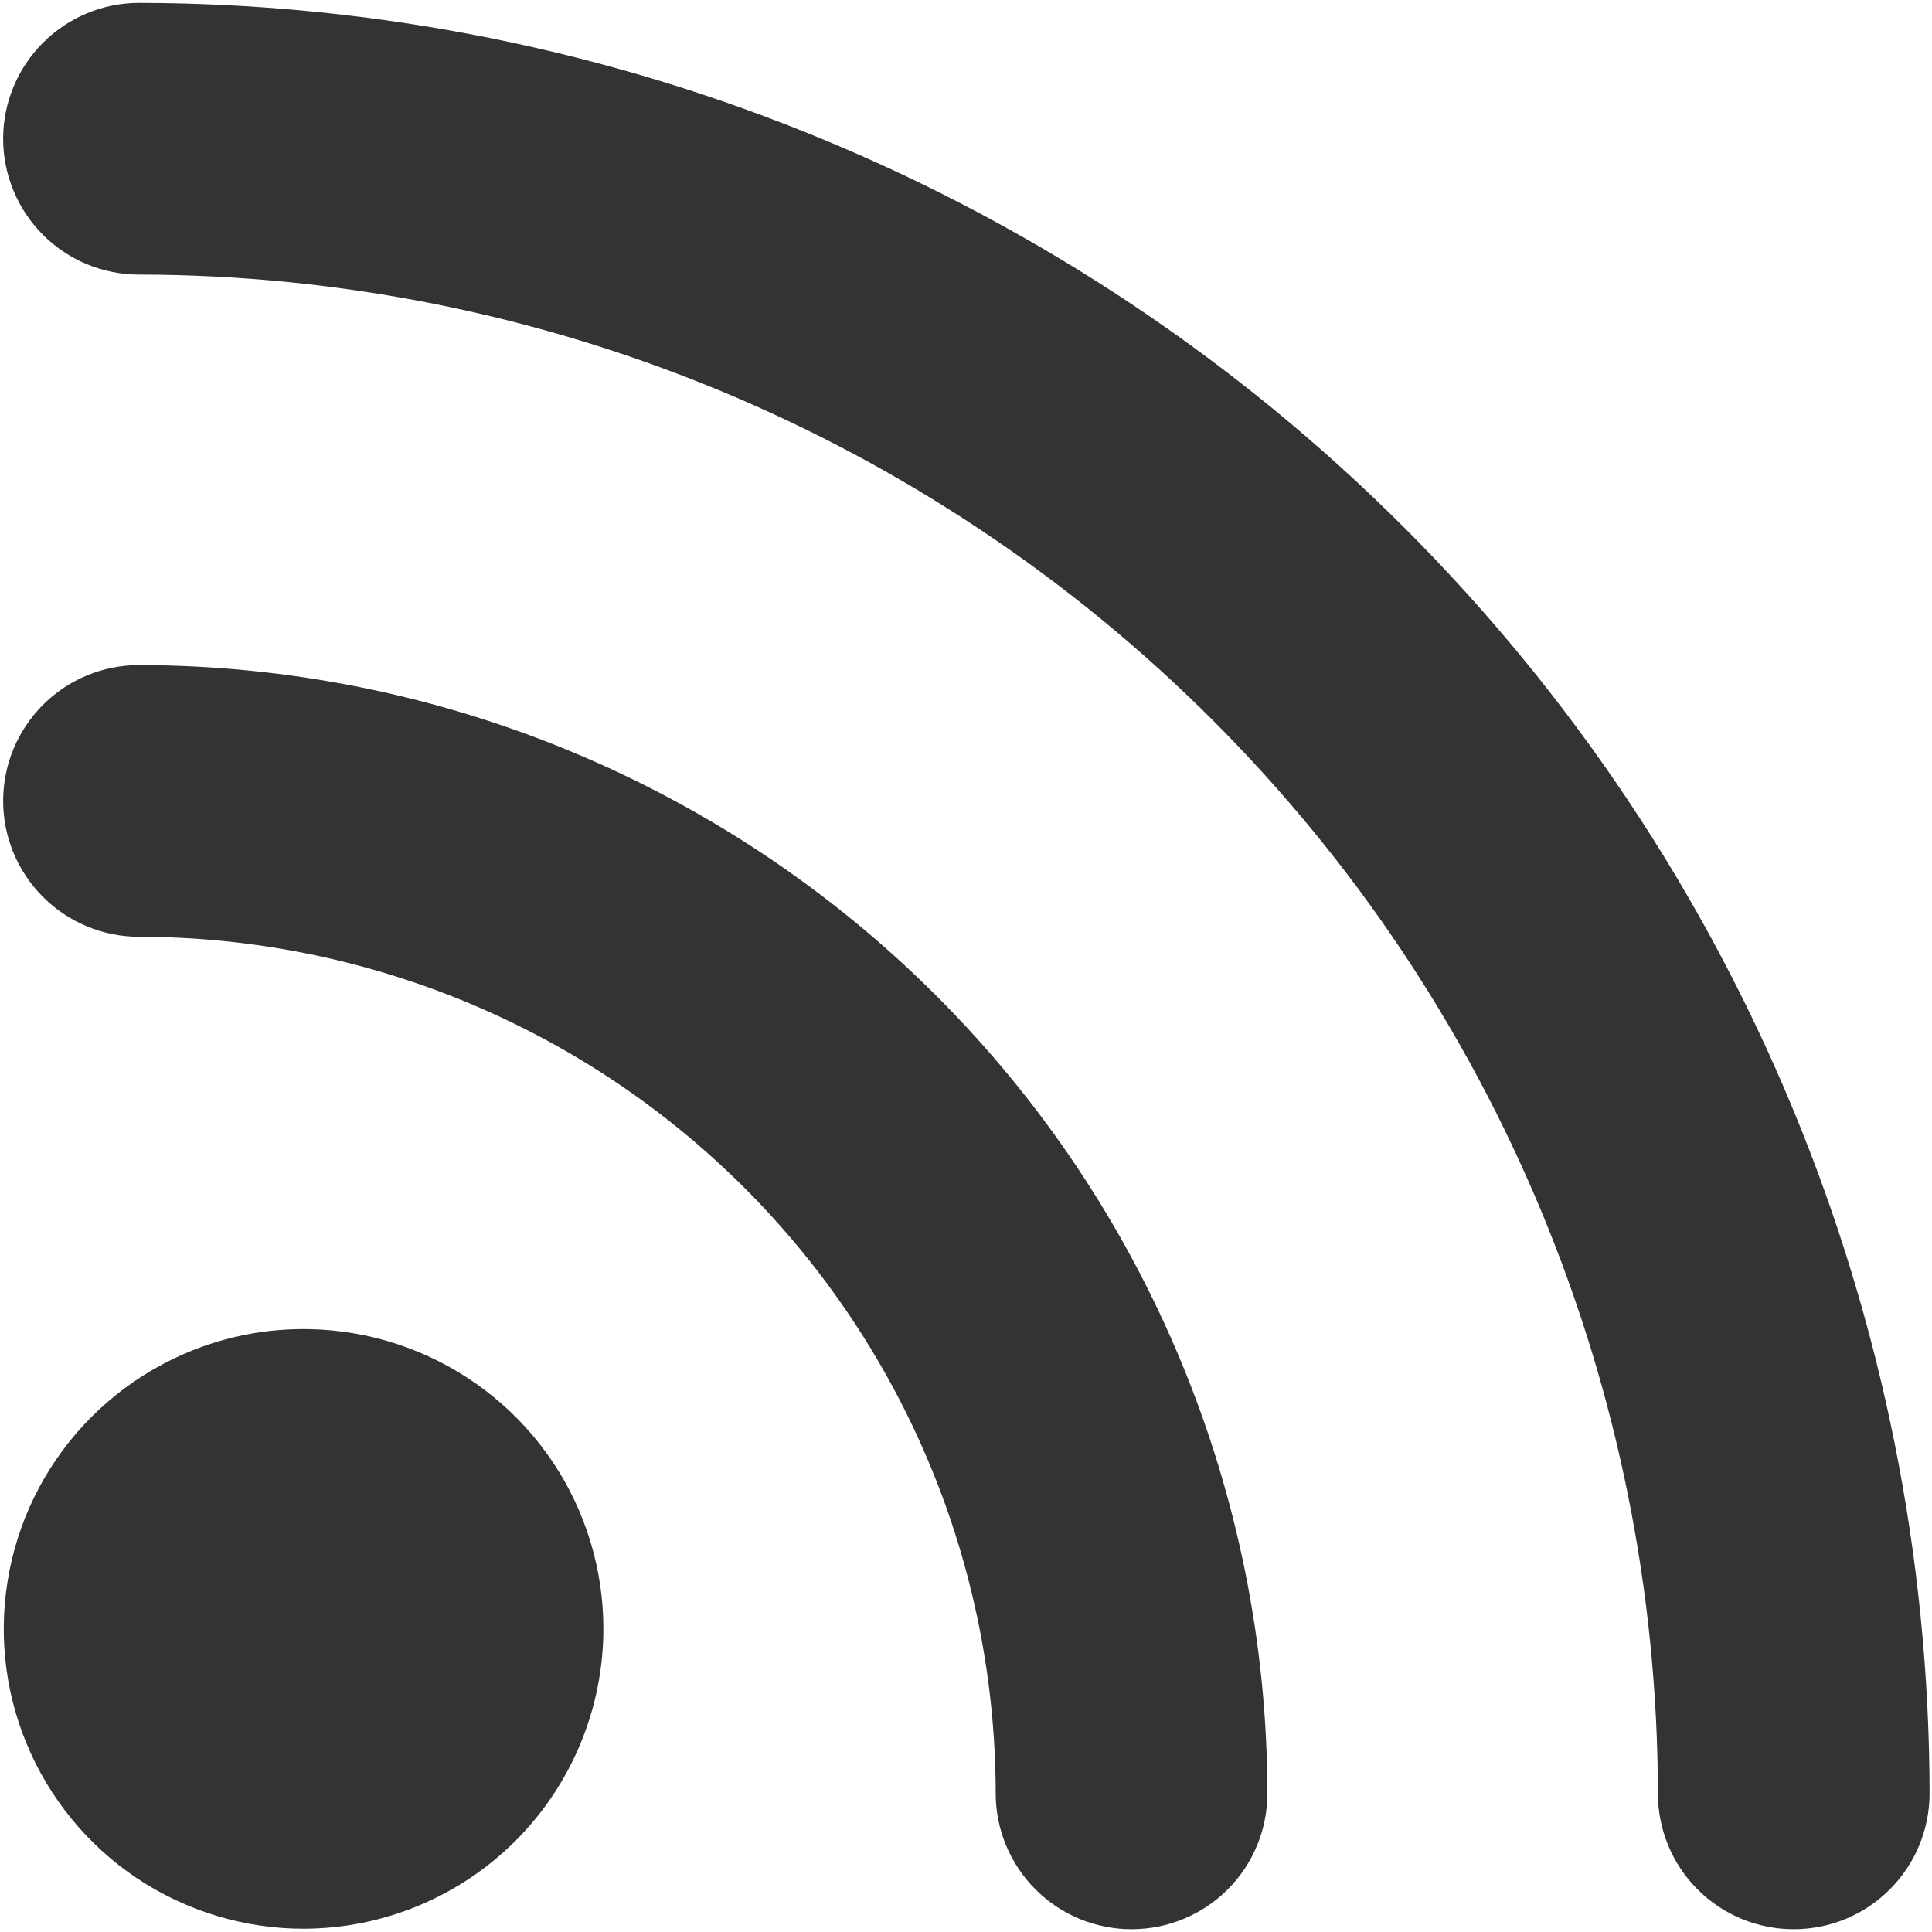 <svg width="16" height="16" viewBox="0 0 16 16" fill="none" xmlns="http://www.w3.org/2000/svg">
<g clip-path="url(#clip0_3413_2105)">
<path fill-rule="evenodd" clip-rule="evenodd" d="M1.134 15.555C1.543 15.827 2.023 15.973 2.514 15.973C3.172 15.972 3.804 15.71 4.269 15.245C4.735 14.779 4.996 14.148 4.997 13.49C4.997 12.999 4.852 12.519 4.579 12.11C4.306 11.702 3.918 11.384 3.464 11.196C3.011 11.008 2.511 10.959 2.03 11.054C1.548 11.15 1.105 11.387 0.758 11.734C0.411 12.081 0.174 12.524 0.079 13.005C-0.017 13.487 0.032 13.986 0.22 14.44C0.408 14.894 0.726 15.282 1.134 15.555Z" fill="#333333"/>
<path d="M9.371 15.977C9.073 15.977 8.787 15.859 8.576 15.648C8.365 15.437 8.246 15.151 8.246 14.852C8.244 12.972 7.496 11.168 6.166 9.838C4.836 8.508 3.032 7.76 1.151 7.758C0.853 7.758 0.567 7.639 0.356 7.428C0.145 7.217 0.026 6.931 0.026 6.633C0.026 6.334 0.145 6.048 0.356 5.837C0.567 5.626 0.853 5.508 1.151 5.508C3.629 5.511 6.004 6.496 7.756 8.248C9.508 10 10.493 12.375 10.496 14.852C10.496 15.151 10.378 15.437 10.167 15.648C9.956 15.859 9.669 15.977 9.371 15.977Z" fill="#333333"/>
<path d="M14.855 15.977C14.556 15.977 14.27 15.859 14.059 15.648C13.848 15.437 13.73 15.151 13.73 14.852C13.726 11.518 12.4 8.32 10.041 5.962C7.683 3.604 4.486 2.278 1.151 2.274C0.853 2.274 0.567 2.156 0.356 1.945C0.145 1.734 0.026 1.447 0.026 1.149C0.026 0.851 0.145 0.565 0.356 0.354C0.567 0.143 0.853 0.024 1.151 0.024C5.083 0.029 8.852 1.592 11.632 4.372C14.412 7.152 15.975 10.921 15.98 14.852C15.98 15.151 15.861 15.437 15.65 15.648C15.439 15.859 15.153 15.977 14.855 15.977Z" fill="#333333"/>
</g>
<defs>
<clipPath id="clip0_3413_2105">
<rect width="16" height="16" fill="white"/>
</clipPath>
</defs>
</svg>
